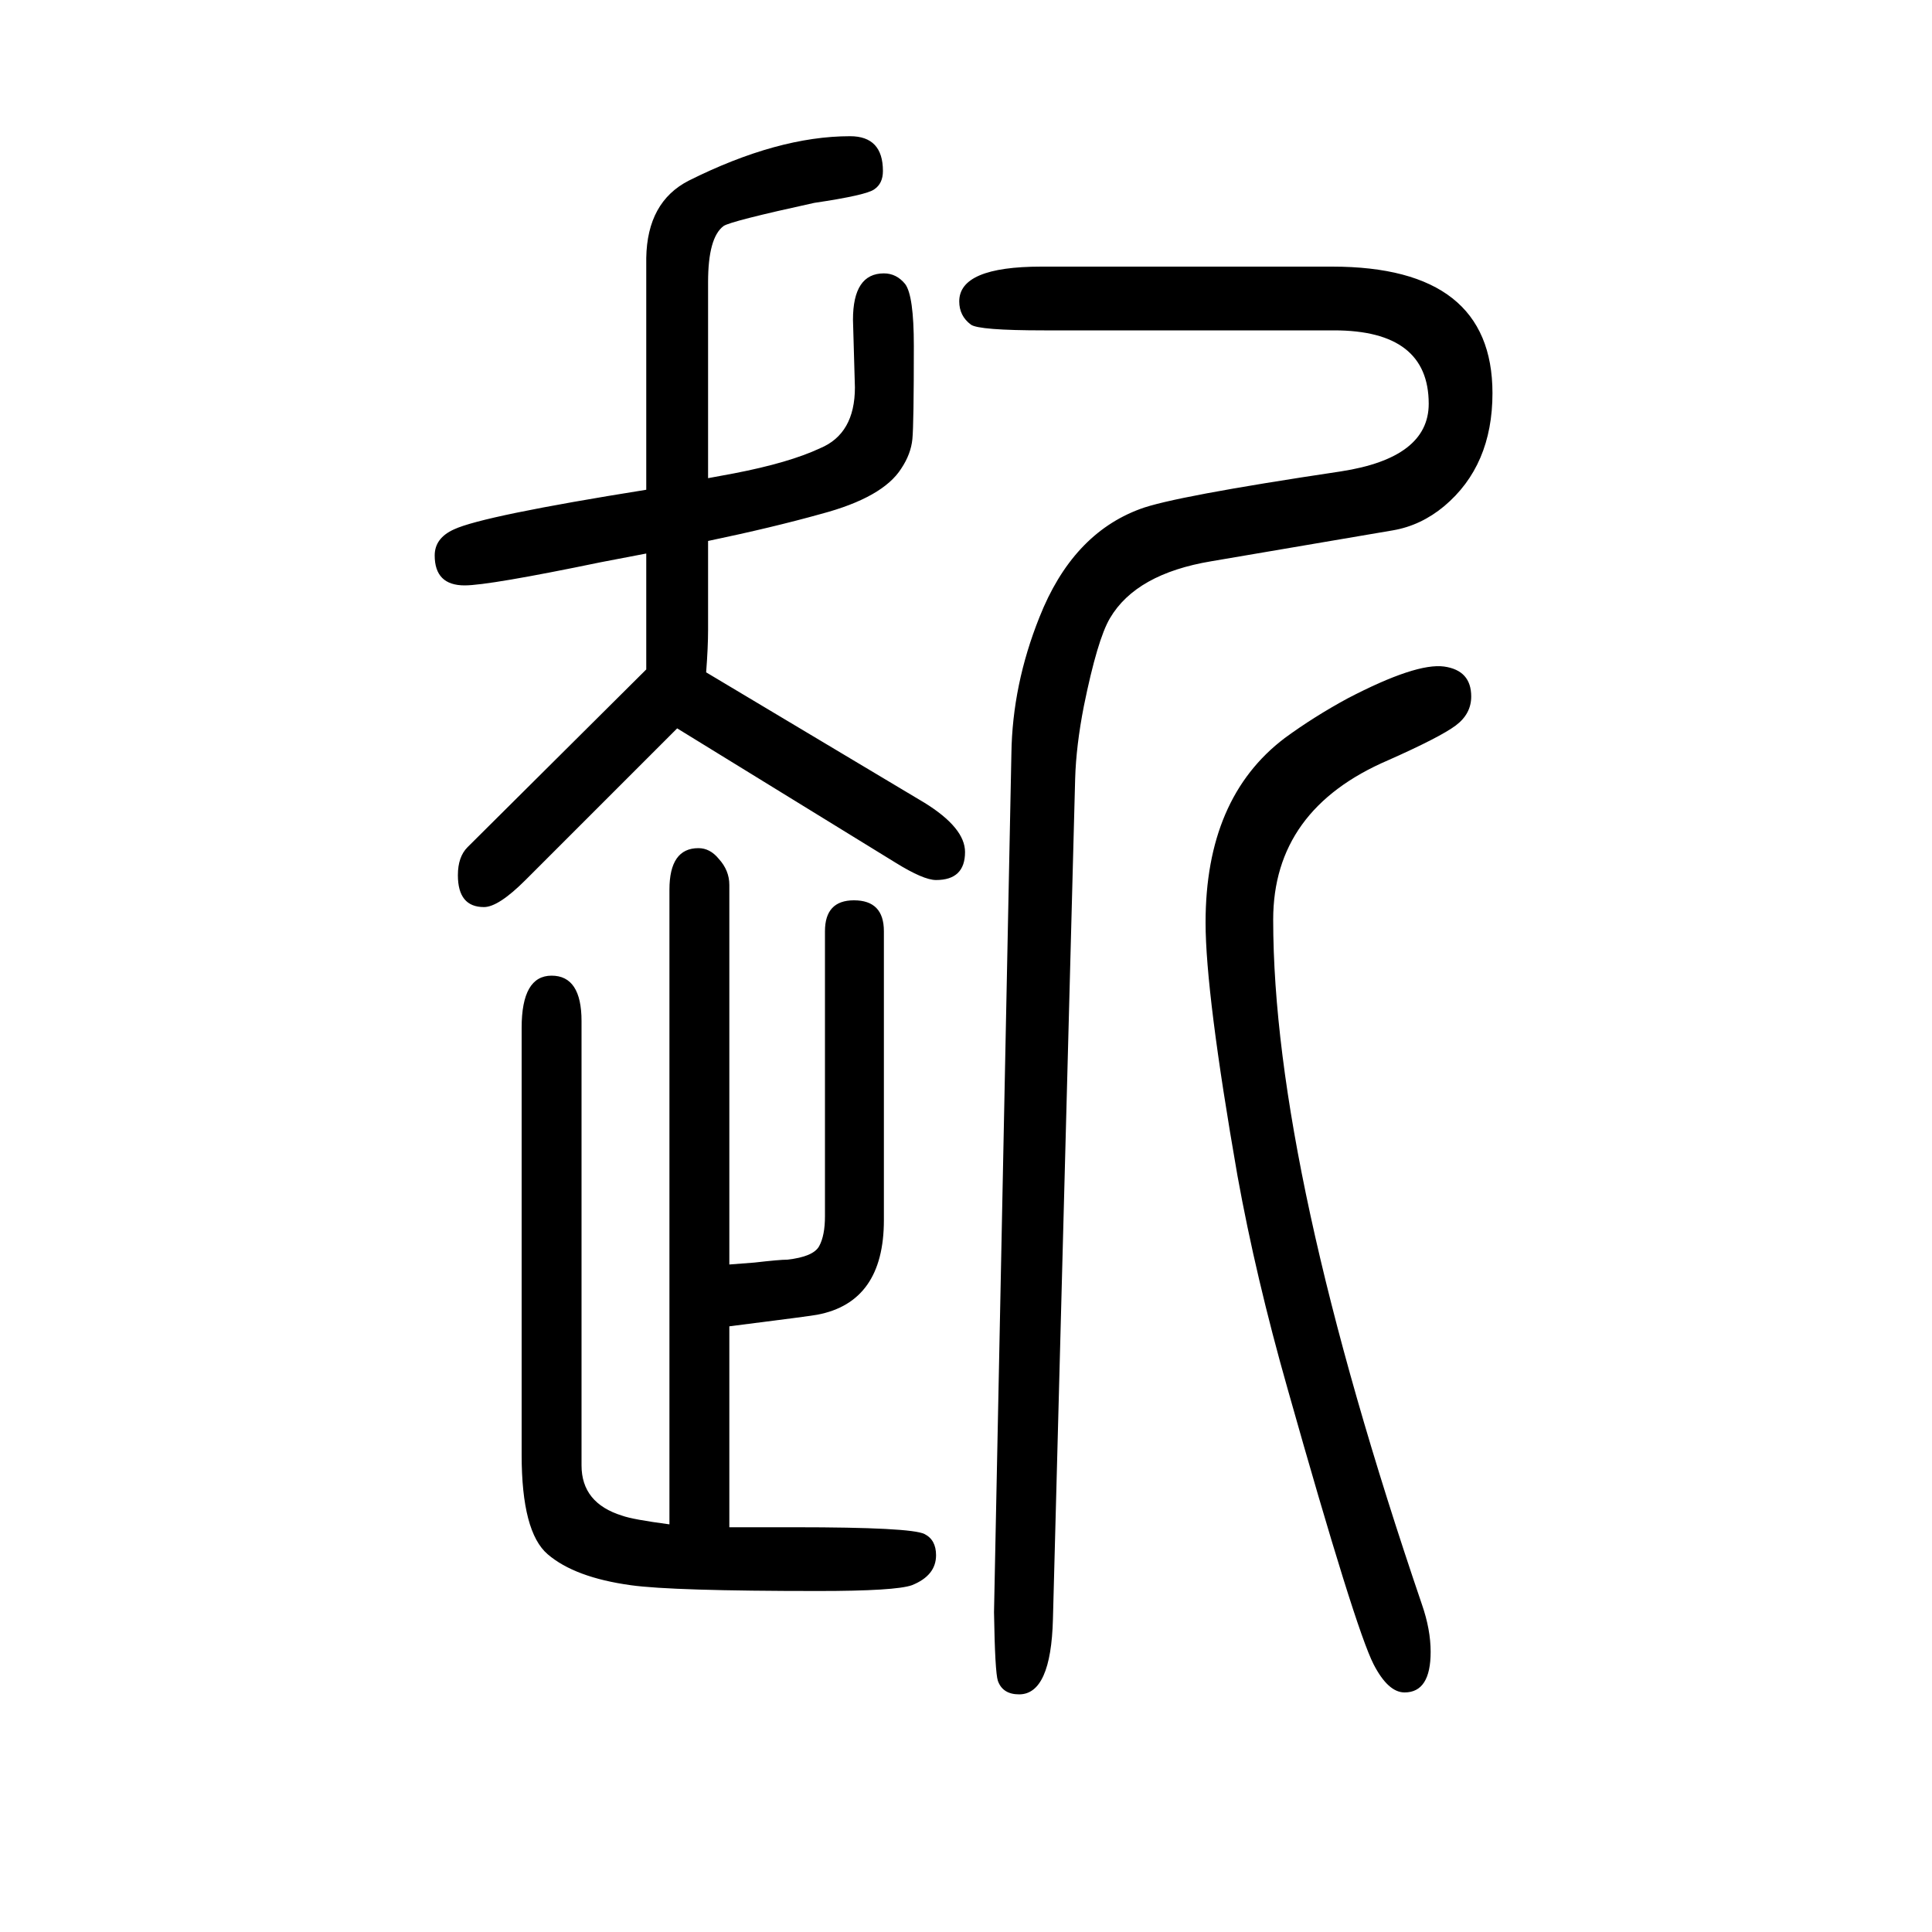 <svg xmlns="http://www.w3.org/2000/svg" xmlns:xlink="http://www.w3.org/1999/xlink" height="100" width="100" version="1.1"><path d="M693 72v657q0 43 30 43q12 0 21 -11q11 -12 11 -27v-393q14 1 26 2q26 3 34 3q27 3 33 14t6 31v295q0 32 30 32q31 0 31 -32v-299q0 -85 -69 -98q-4 -1 -91 -12v-208h68q120 0 134 -7q12 -6 12 -22q0 -21 -25 -31q-17 -6 -97 -6q-151 0 -194 6q-58 8 -86 32
q-27 23 -27 103v442q0 54 31 54t31 -47v-460q0 -39 42 -52q11 -4 49 -9zM669 1077q-21 -4 -47 -9q-116 -24 -141 -24q-31 0 -31 31q0 18 20 27q30 14 199 41v240q1 58 44 80q92 46 167 46q34 0 34 -36q0 -13 -9 -19q-8 -6 -62 -14q-87 -19 -94 -24q-16 -12 -16 -58v-203
l27 5q57 11 89 26q36 15 36 63l-2 70q0 48 32 48q13 0 22 -11q9 -12 9 -64q0 -81 -1.5 -96.5t-11.5 -30.5q-19 -30 -83 -47q-50 -14 -117 -28v-92q0 -18 -2 -44l226 -135q42 -26 42 -51q0 -29 -30 -29q-13 0 -42 18l-226 139l-157 -157q-28 -28 -43 -28q-27 0 -27 33
q0 19 10 29l185 184v120zM1029 -19l18 889q1 71 29 141q34 86 104 112q34 13 208 39q91 14 91 70q0 76 -98 76h-300q-68 0 -76 6q-12 9 -12 24q0 36 85 36h301q166 0 166 -131q0 -75 -50 -117q-24 -20 -53 -25l-188 -32q-78 -13 -105 -59q-13 -22 -27 -91q-8 -41 -9 -75
l-23 -870q-2 -78 -35 -78q-17 0 -22 14q-3 9 -4 71zM1495 960q28 -4 28 -31q0 -18 -16 -30t-70 -36q-119 -51 -119 -165q0 -257 154 -709q9 -26 9 -49q0 -42 -27 -42q-17 0 -32 29q-19 37 -89 285q-33 116 -52 221q-33 189 -33 262q0 129 82 191q30 22 65 41q71 37 100 33z
" style="" transform="scale(0.05 -0.05) translate(0 -1650)"/></svg>
